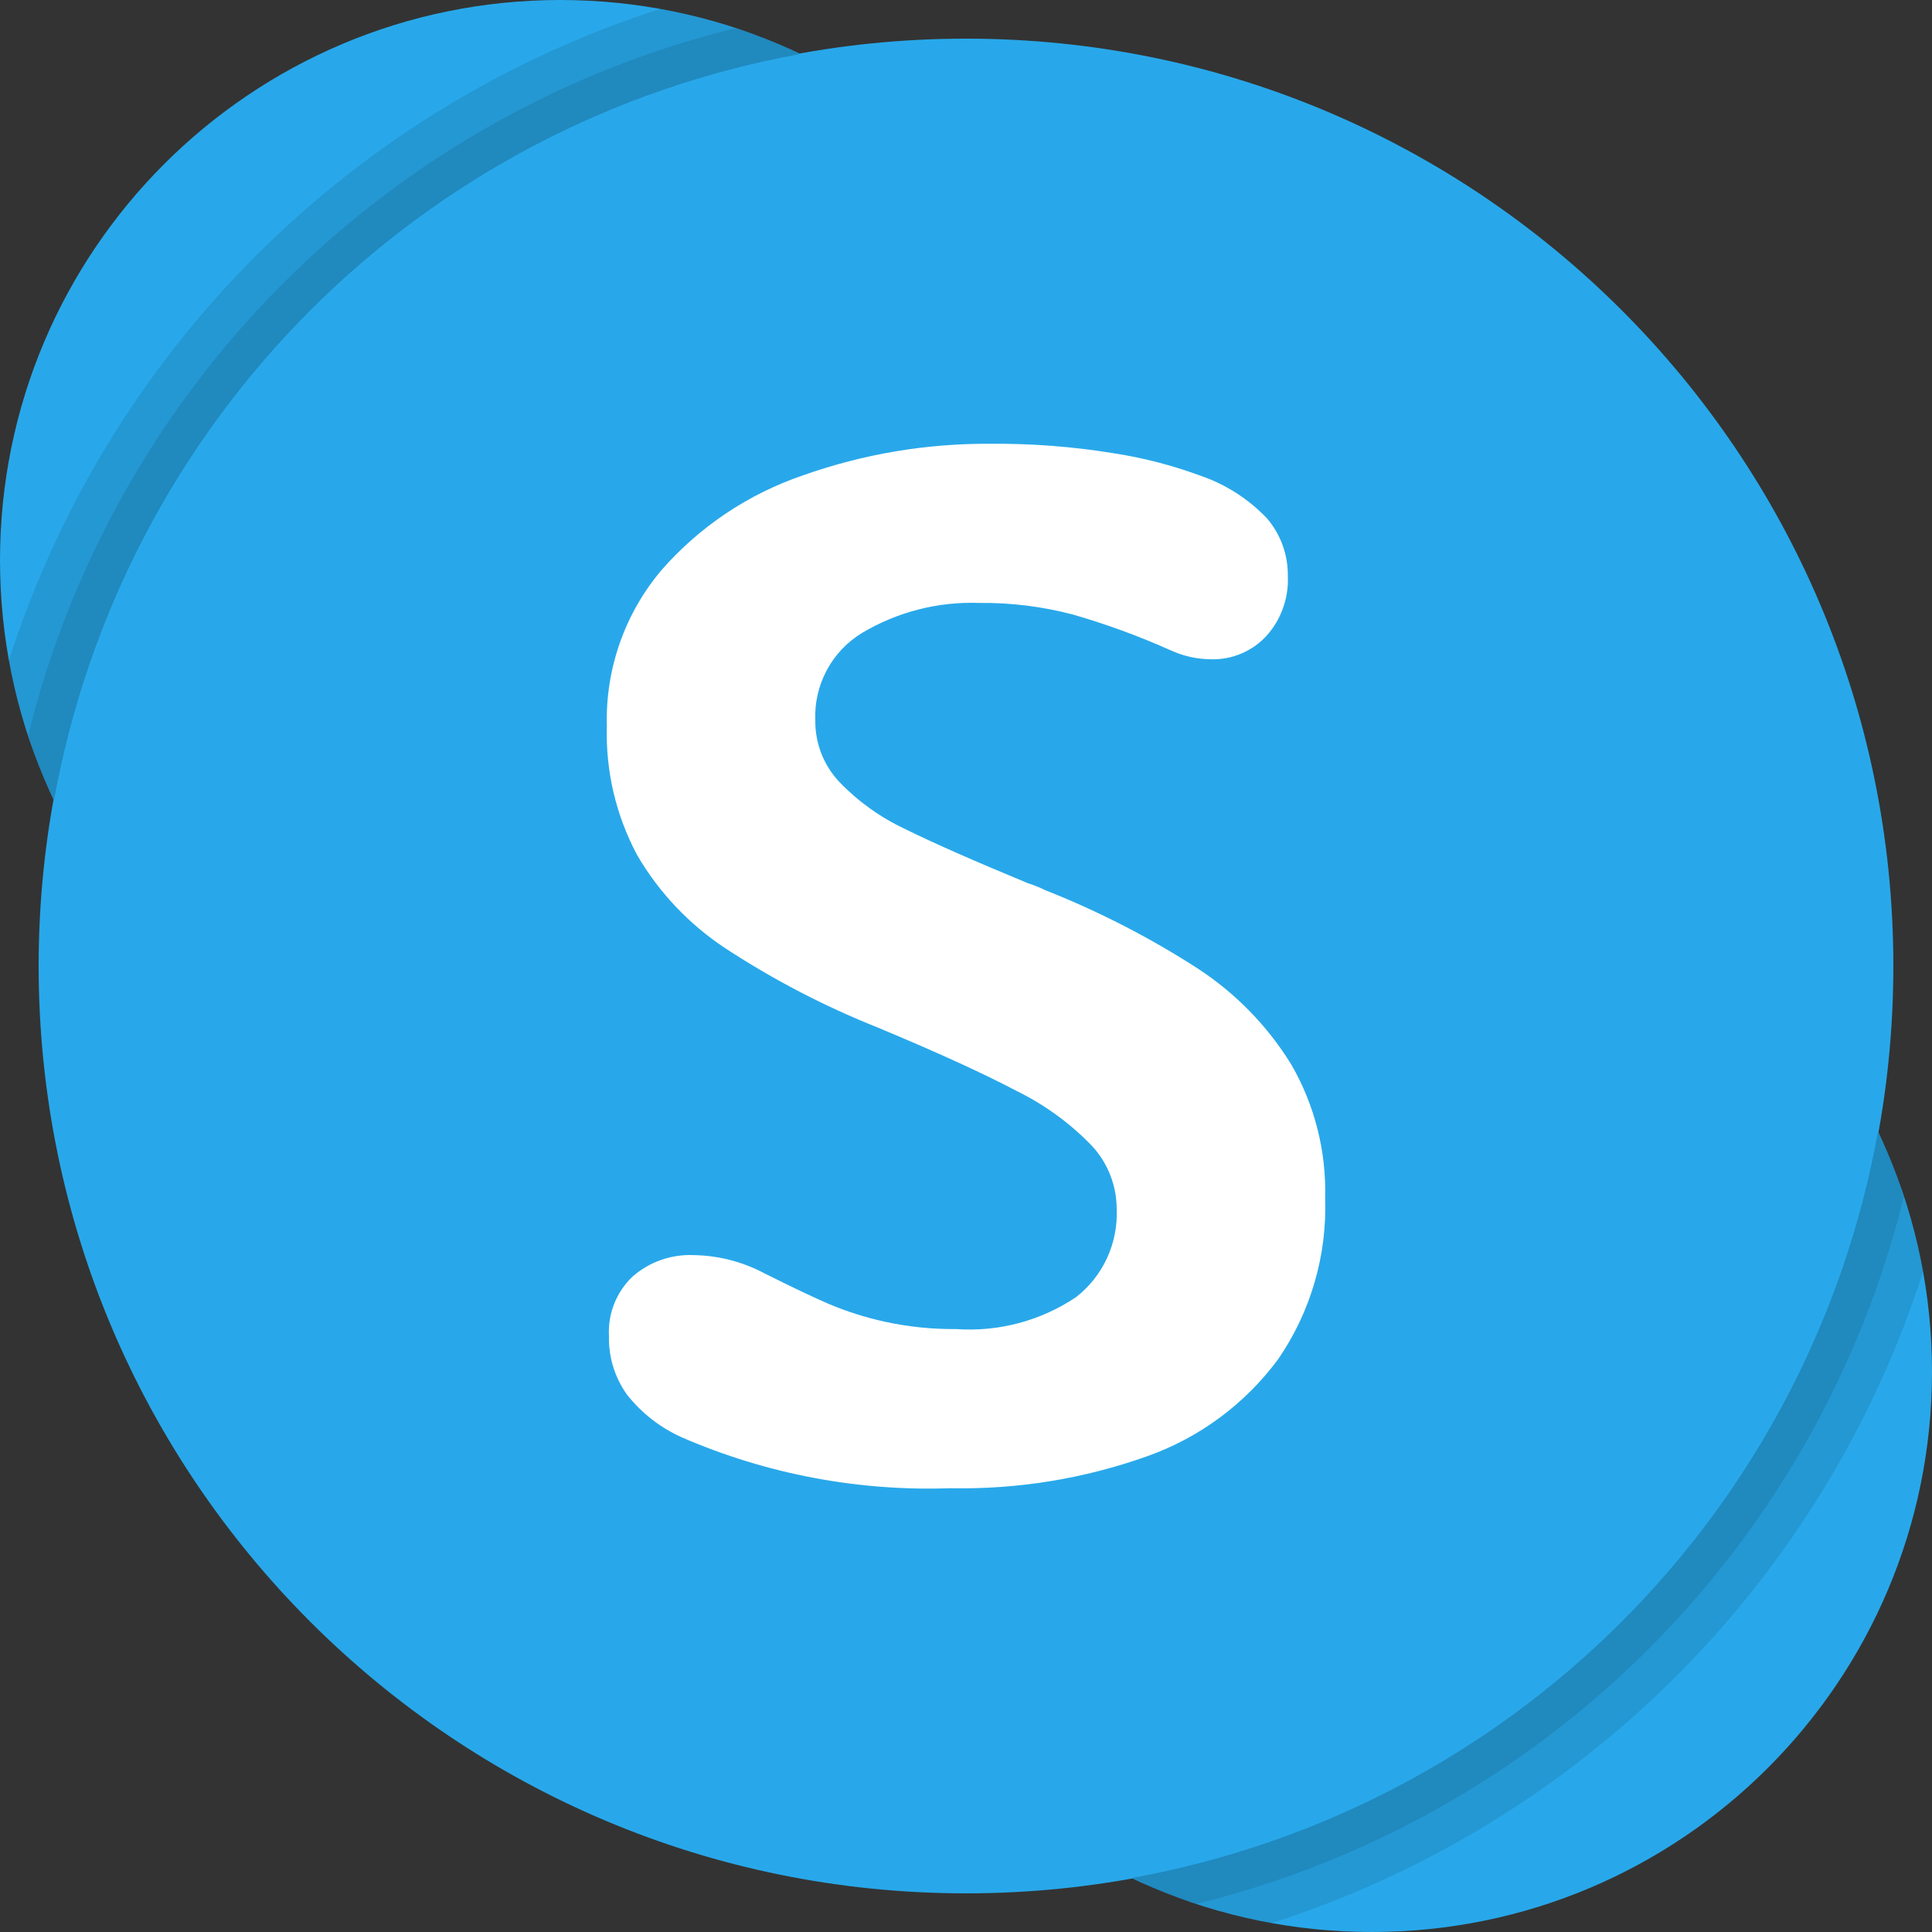 <svg width="50" height="50" viewBox="0 0 50 50" fill="none" xmlns="http://www.w3.org/2000/svg">
<rect x="0" y="0" width="50" height="50" fill="#333333" stroke="none"/>
<path d="M14.5 29C22.508 29 29 22.508 29 14.5C29 6.492 22.508 0 14.5 0C6.492 0 0 6.492 0 14.5C0 22.508 6.492 29 14.5 29Z" fill="#28A8EA"/>
<path d="M35.5 50C43.508 50 50 43.508 50 35.5C50 27.492 43.508 21 35.5 21C27.492 21 21 27.492 21 35.5C21 43.508 27.492 50 35.5 50Z" fill="#28A8EA"/>
<path d="M25 49C38.255 49 49 38.255 49 25C49 11.745 38.255 1 25 1C11.745 1 1 11.745 1 25C1 38.255 11.745 49 25 49Z" fill="#28A8EA"/>
<path fill-rule="evenodd" clip-rule="evenodd" d="M18.776 24.544C17.838 23.926 17.055 23.1 16.489 22.129C15.942 21.105 15.671 19.955 15.705 18.794C15.664 17.32 16.166 15.883 17.117 14.757C18.106 13.626 19.376 12.777 20.799 12.296C22.347 11.749 23.978 11.475 25.619 11.485C26.694 11.475 27.767 11.557 28.827 11.731C29.585 11.848 30.33 12.04 31.051 12.305C31.712 12.529 32.31 12.911 32.791 13.417C33.146 13.833 33.337 14.364 33.329 14.912C33.342 15.196 33.298 15.48 33.201 15.747C33.105 16.014 32.956 16.26 32.764 16.47C32.582 16.663 32.361 16.816 32.117 16.918C31.872 17.02 31.608 17.07 31.342 17.062C30.977 17.06 30.617 16.979 30.285 16.825C29.469 16.46 28.629 16.153 27.77 15.905C26.979 15.697 26.164 15.595 25.346 15.604C24.281 15.565 23.227 15.834 22.312 16.379C21.925 16.614 21.608 16.948 21.395 17.348C21.182 17.747 21.08 18.196 21.1 18.648C21.094 19.241 21.32 19.813 21.728 20.243C22.215 20.747 22.789 21.158 23.424 21.455C24.134 21.807 25.194 22.275 26.604 22.858C26.76 22.908 26.912 22.969 27.059 23.041C28.435 23.585 29.753 24.262 30.996 25.064C31.978 25.704 32.806 26.554 33.42 27.552C34.025 28.6 34.327 29.796 34.295 31.006C34.346 32.488 33.921 33.947 33.083 35.17C32.229 36.328 31.049 37.205 29.693 37.686C28.059 38.269 26.333 38.55 24.599 38.515C22.216 38.599 19.844 38.151 17.655 37.203C17.095 36.954 16.604 36.572 16.225 36.091C15.91 35.65 15.747 35.119 15.76 34.578C15.744 34.292 15.79 34.007 15.896 33.741C16.001 33.475 16.163 33.235 16.37 33.038C16.805 32.657 17.369 32.458 17.947 32.482C18.589 32.491 19.22 32.653 19.787 32.956C20.492 33.308 21.048 33.573 21.455 33.749C21.92 33.944 22.402 34.096 22.895 34.205C23.502 34.338 24.123 34.402 24.745 34.396C25.844 34.474 26.938 34.182 27.852 33.567C28.194 33.299 28.468 32.953 28.65 32.559C28.832 32.164 28.918 31.732 28.9 31.297C28.901 30.681 28.667 30.087 28.244 29.639C27.686 29.063 27.032 28.589 26.312 28.235C25.462 27.786 24.265 27.239 22.722 26.595C21.341 26.045 20.019 25.358 18.776 24.544" fill="white"/>
<path opacity="0.1" fill-rule="evenodd" clip-rule="evenodd" d="M19.03 0.73C18.396 0.518 17.748 0.351 17.09 0.23C13.142 1.497 9.552 3.688 6.62 6.62C3.688 9.552 1.497 13.142 0.23 17.09C0.351 17.748 0.518 18.396 0.73 19.03C0.907 19.604 1.131 20.163 1.4 20.7C2.269 15.9 4.582 11.48 8.031 8.031C11.48 4.582 15.9 2.269 20.7 1.4C20.163 1.131 19.604 0.907 19.03 0.73V0.73Z" fill="black"/>
<path opacity="0.1" fill-rule="evenodd" clip-rule="evenodd" d="M19.03 0.73C14.601 1.822 10.555 4.105 7.33 7.33C4.105 10.555 1.822 14.601 0.73 19.03C0.907 19.604 1.131 20.163 1.4 20.7C2.269 15.9 4.582 11.48 8.031 8.031C11.48 4.582 15.9 2.269 20.7 1.4C20.163 1.131 19.604 0.907 19.03 0.73V0.73Z" fill="black"/>
<path opacity="0.1" fill-rule="evenodd" clip-rule="evenodd" d="M49.27 30.97C49.093 30.396 48.869 29.837 48.6 29.3C47.731 34.1 45.418 38.52 41.969 41.969C38.52 45.418 34.1 47.731 29.3 48.6C29.837 48.869 30.396 49.093 30.97 49.27C31.604 49.482 32.252 49.649 32.91 49.77C36.858 48.503 40.448 46.312 43.38 43.38C46.312 40.448 48.503 36.858 49.77 32.91C49.649 32.252 49.482 31.604 49.27 30.97Z" fill="black"/>
<path opacity="0.1" fill-rule="evenodd" clip-rule="evenodd" d="M48.6 29.3C47.731 34.1 45.418 38.52 41.969 41.969C38.52 45.418 34.1 47.731 29.3 48.6C29.837 48.869 30.396 49.093 30.97 49.27C35.399 48.178 39.445 45.895 42.67 42.67C45.895 39.445 48.178 35.399 49.27 30.97C49.093 30.396 48.869 29.837 48.6 29.3Z" fill="black"/>
</svg>
